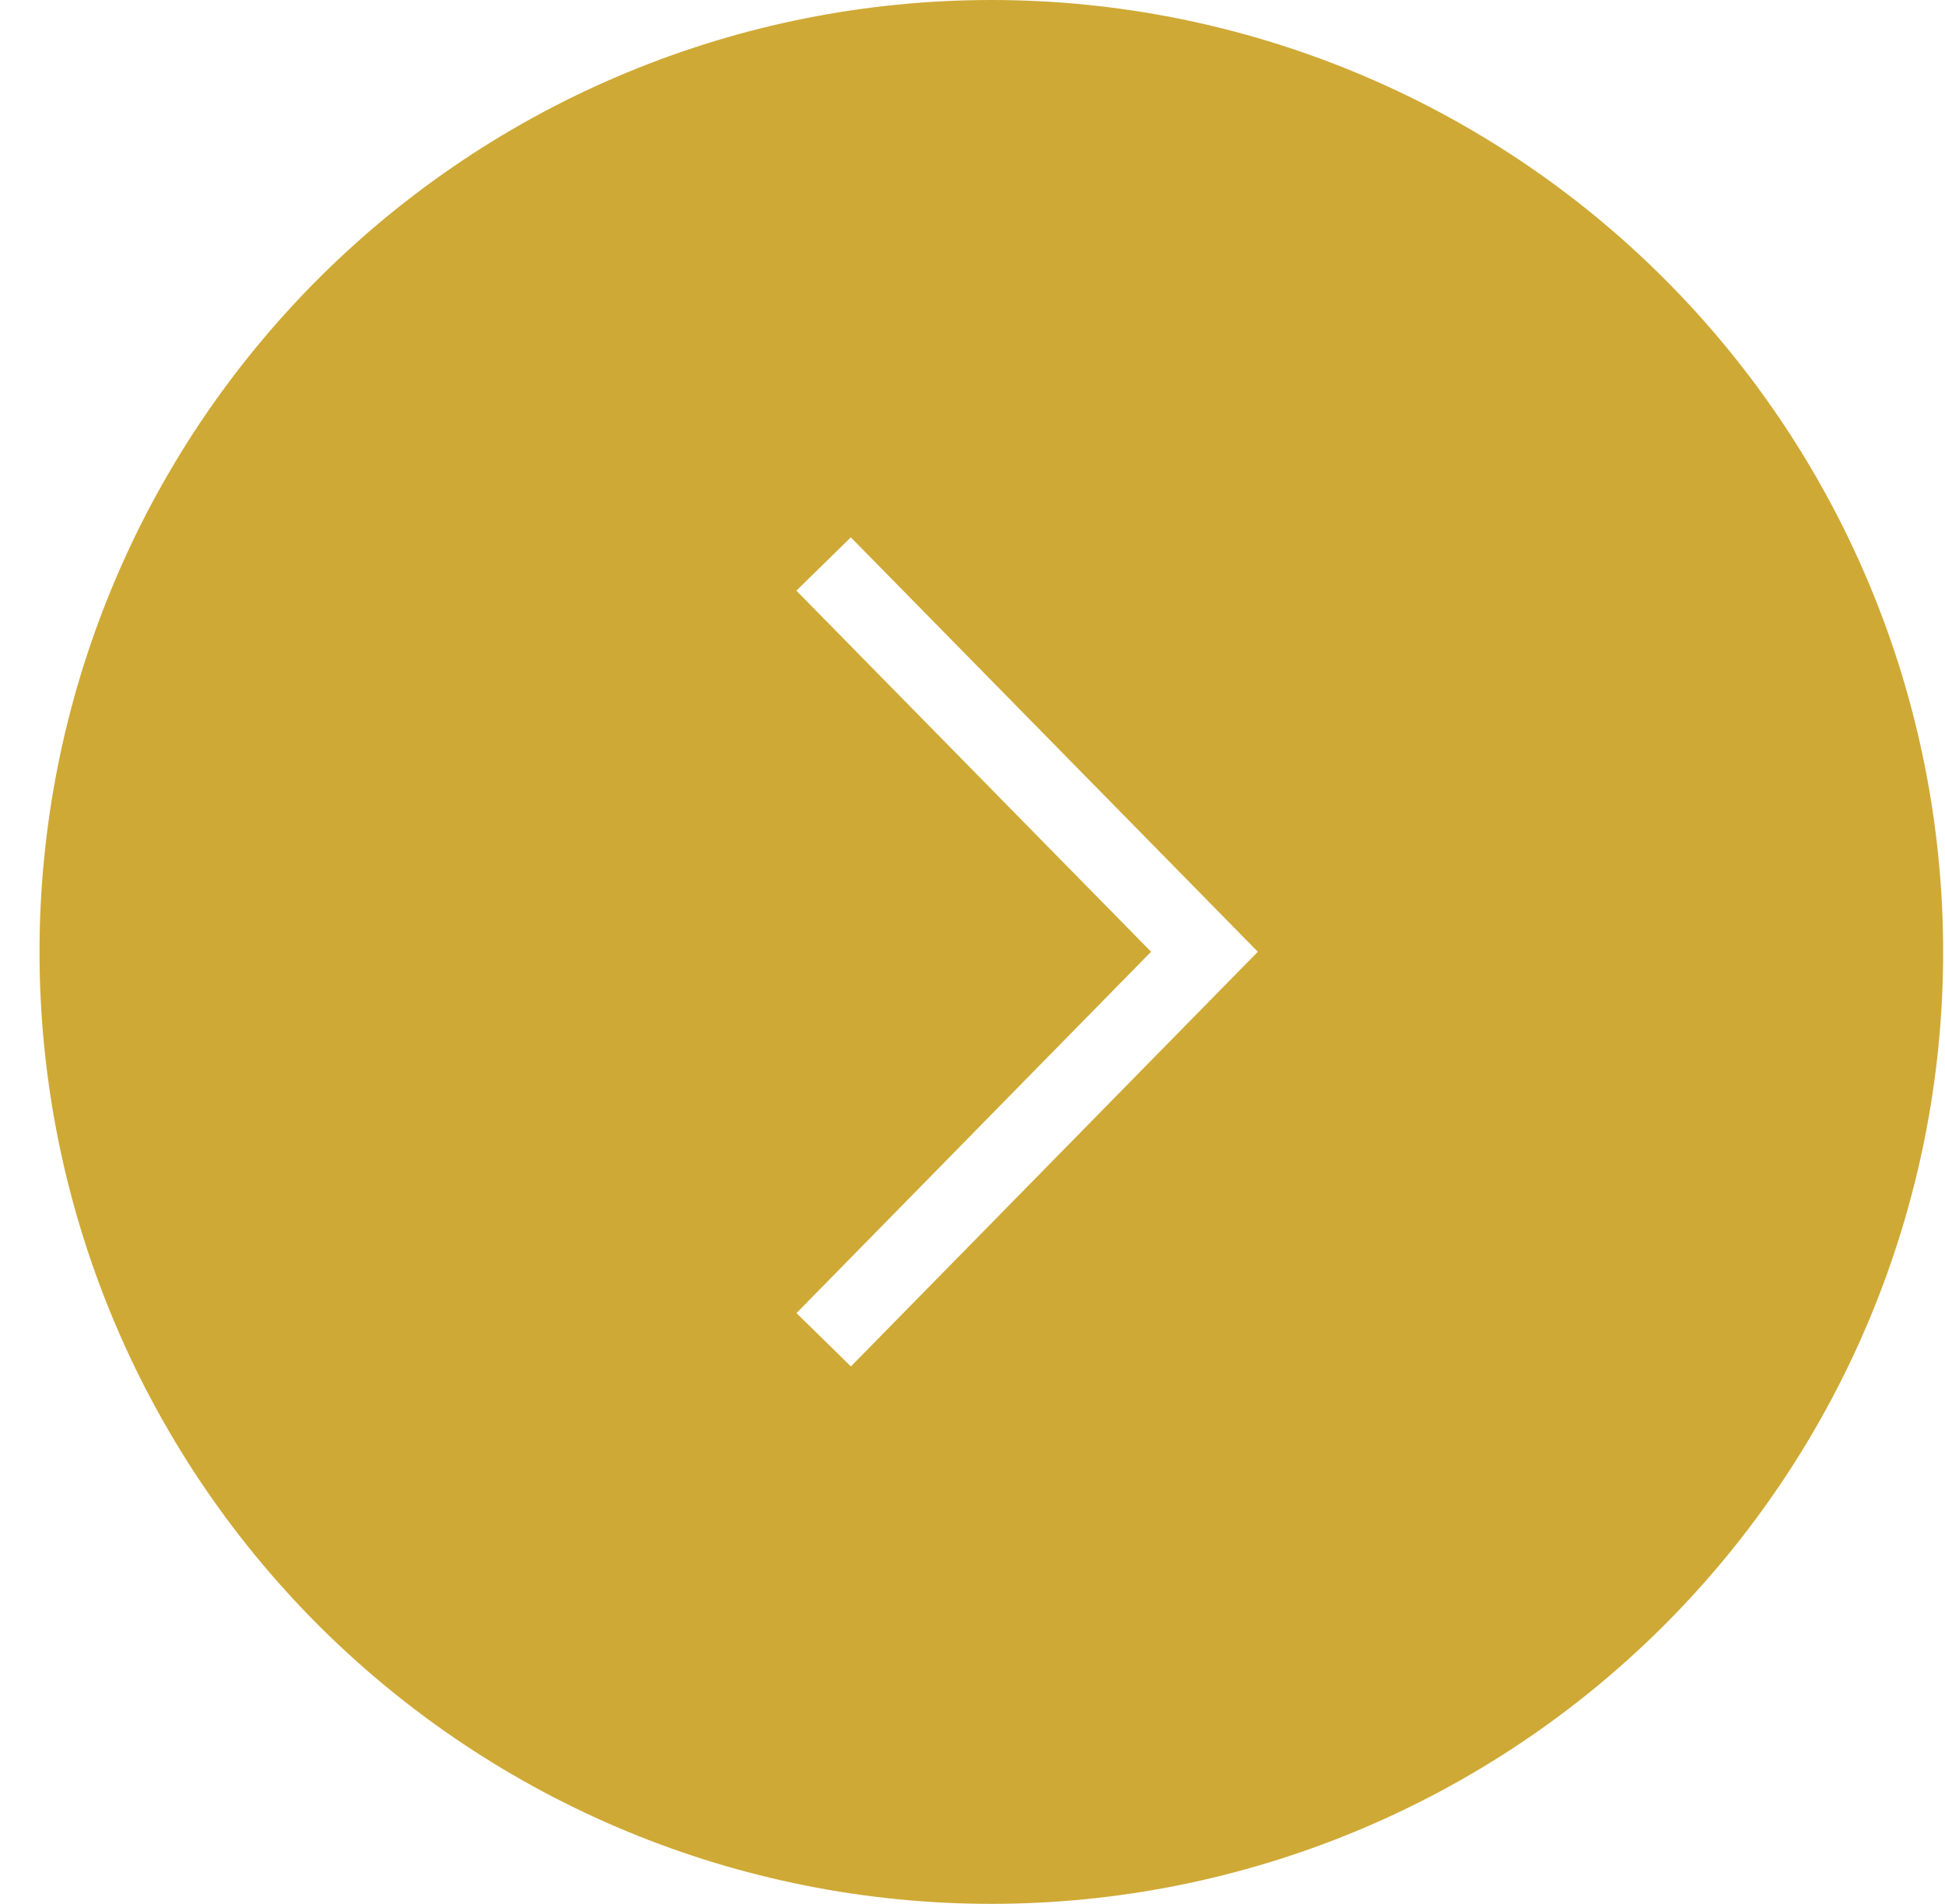 <svg width="47" height="46" viewBox="0 0 47 46" fill="none" xmlns="http://www.w3.org/2000/svg">
<path fill-rule="evenodd" clip-rule="evenodd" d="M23.955 0C17.855 0 12.005 2.423 7.691 6.737C3.378 11.05 0.955 16.9 0.955 23C0.955 29.1 3.378 34.95 7.691 39.264C12.005 43.577 17.855 46 23.955 46C30.055 46 35.905 43.577 40.218 39.264C44.531 34.95 46.955 29.1 46.955 23C46.955 16.9 44.531 11.05 40.218 6.737C35.905 2.423 30.055 0 23.955 0ZM20.562 12.985L30.395 22.996L20.562 33.015L19.246 31.727L27.815 22.996L19.244 14.271L20.56 12.983L20.562 12.985Z" fill="#CFA935"/>
</svg>
